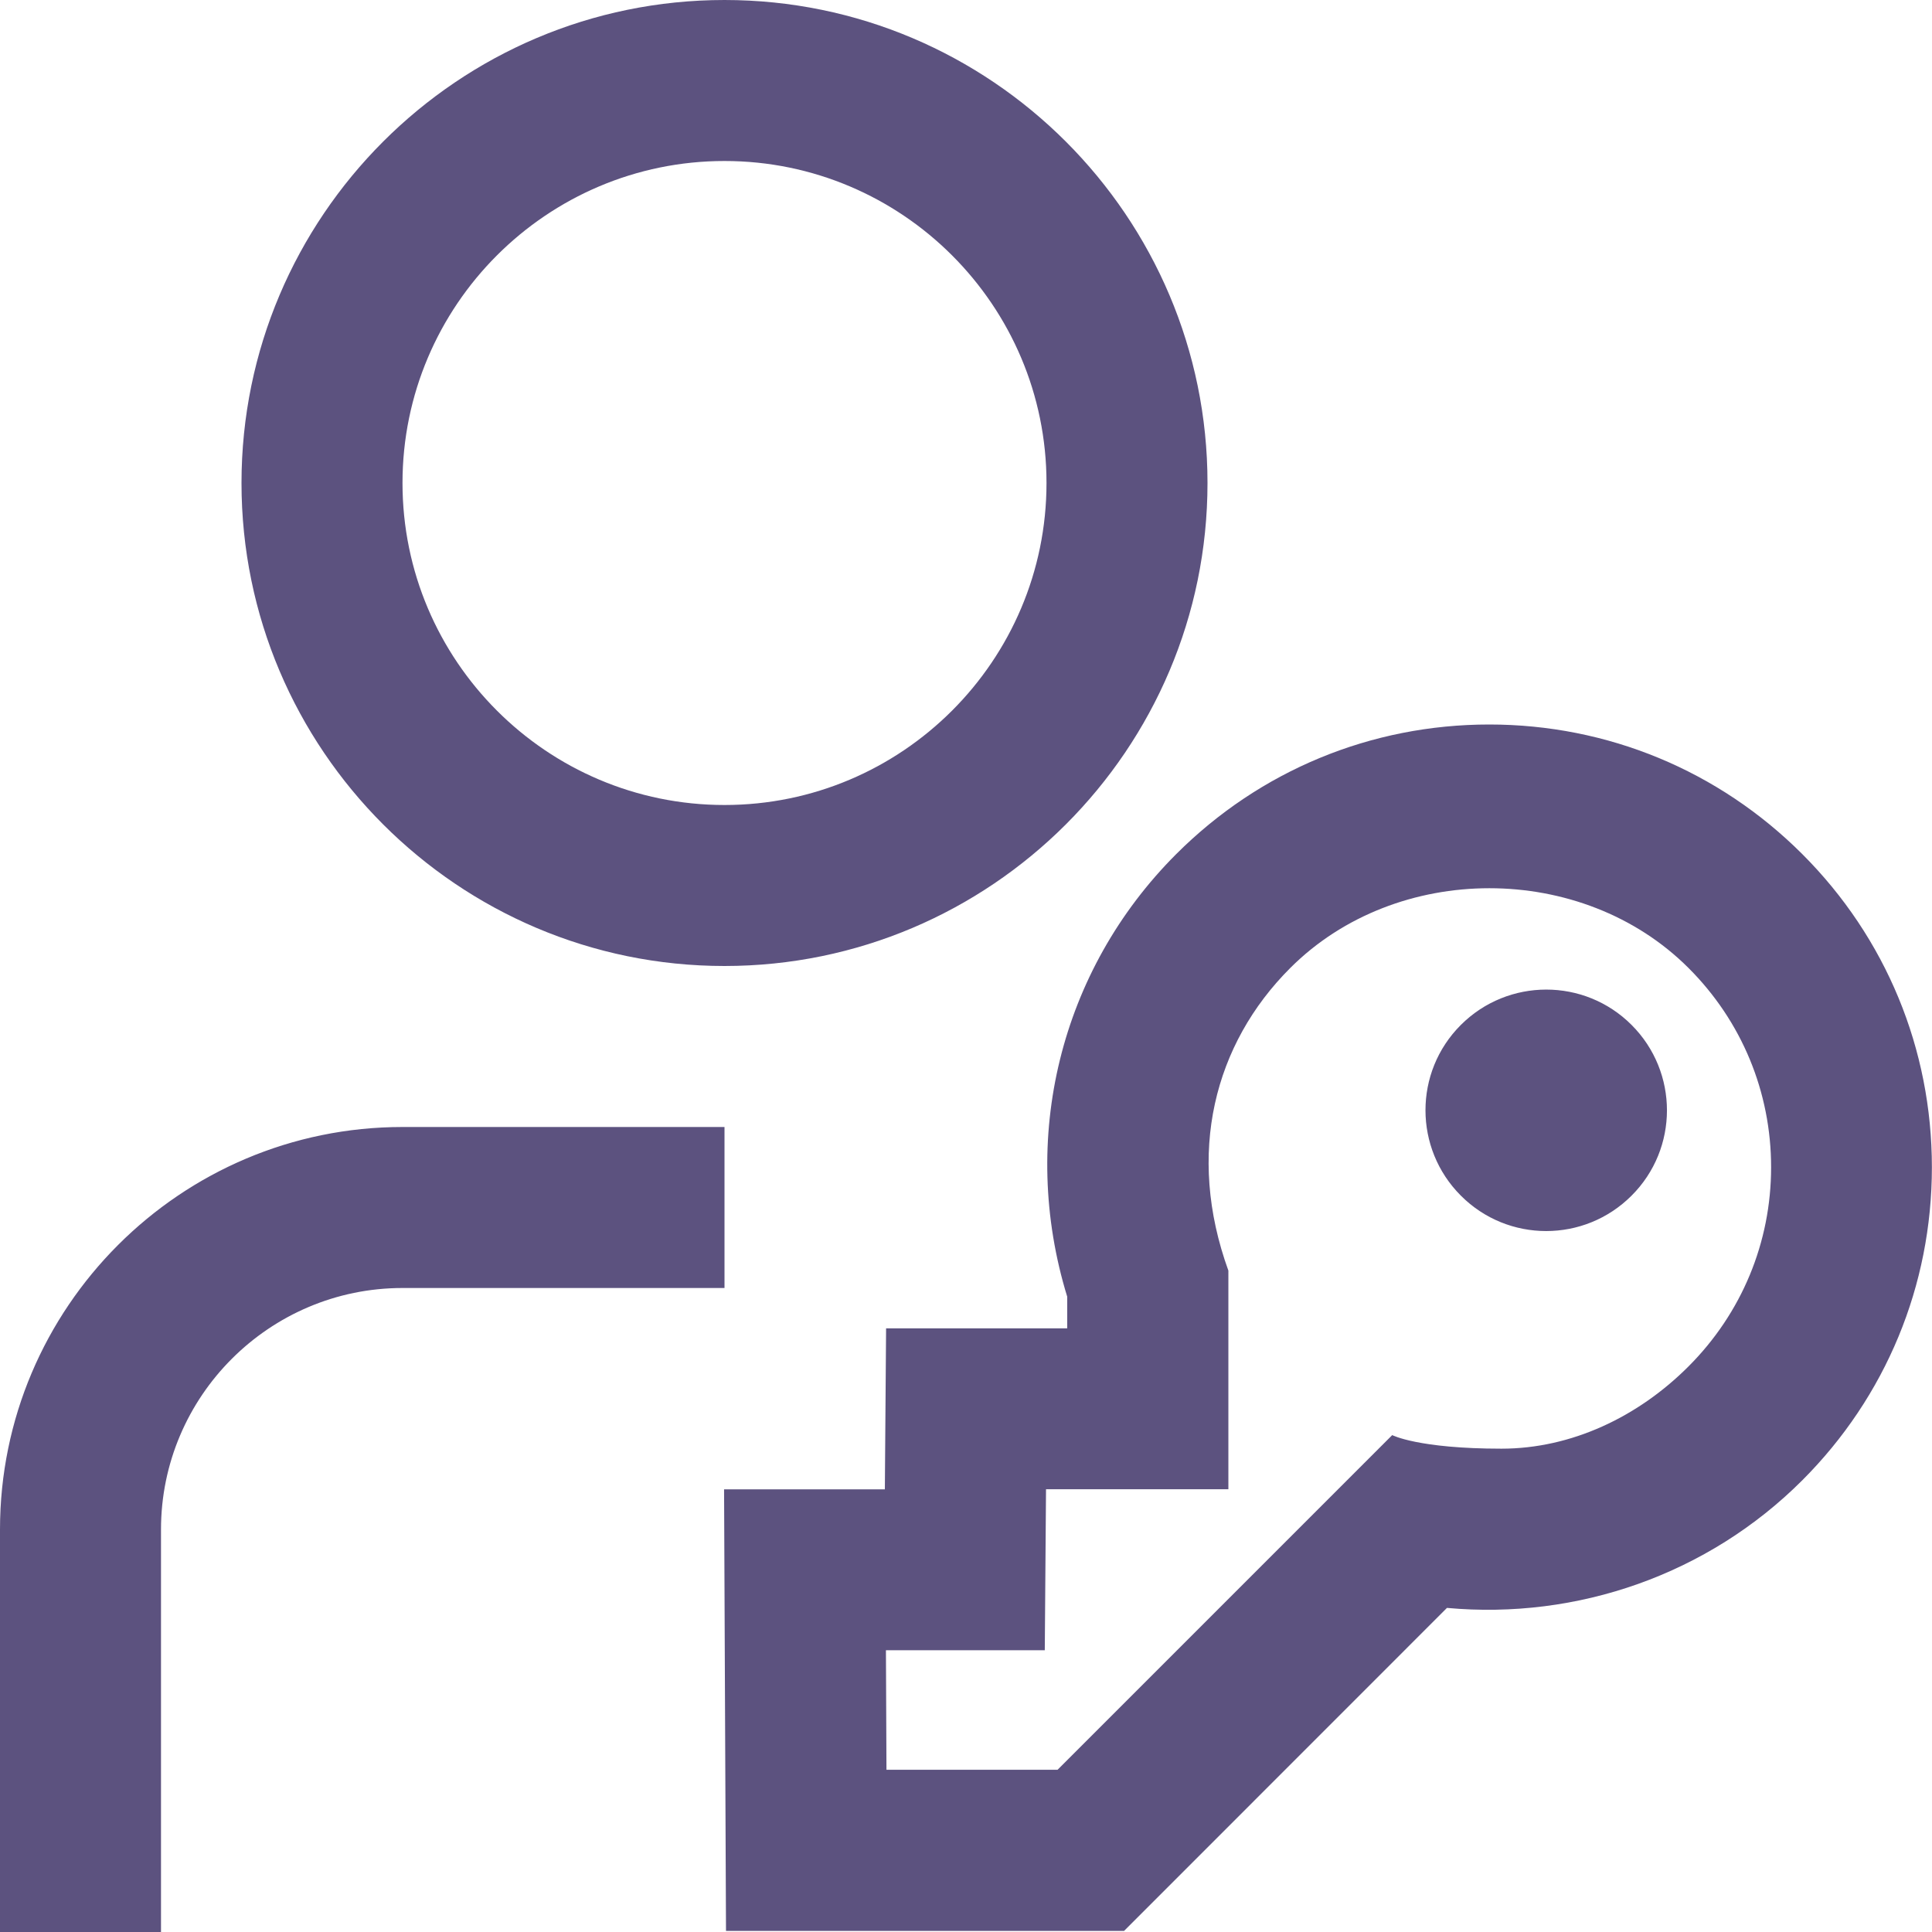 <svg width="36" height="36" viewBox="0 0 36 36" fill="none" xmlns="http://www.w3.org/2000/svg">
<g clip-path="url(#clip0_168_134)">
<path d="M13.5 18C18.463 18 22.5 13.963 22.5 9C22.5 4.037 18.463 0 13.5 0C8.537 0 4.5 4.037 4.5 9C4.5 13.963 8.537 18 13.5 18ZM13.5 3C16.809 3 19.5 5.691 19.5 9C19.5 12.309 16.809 15 13.5 15C10.191 15 7.5 12.309 7.5 9C7.5 5.691 10.191 3 13.5 3ZM30.402 19.098C31.281 19.977 31.281 21.402 30.402 22.279C29.523 23.159 28.098 23.159 27.221 22.279C26.343 21.401 26.341 19.976 27.221 19.098C28.099 18.221 29.524 18.219 30.402 19.098ZM33.584 15.916C32.026 14.358 29.953 13.5 27.75 13.5C25.547 13.5 23.474 14.358 21.916 15.916C19.749 18.084 18.983 21.222 19.886 24.162V24.752H16.511L16.488 27.752H13.492L13.528 35.98H20.945L26.962 29.961C29.391 30.184 31.828 29.338 33.582 27.584C35.141 26.025 35.998 23.953 35.998 21.75C35.998 19.547 35.142 17.474 33.584 15.916ZM31.462 25.462C30.522 26.403 29.279 26.994 27.978 26.994C26.424 26.994 25.942 26.741 25.942 26.741L19.706 32.977H16.518L16.508 30.75H19.468L19.491 27.75H22.889V23.676C22.098 21.491 22.626 19.452 24.041 18.038C26.023 16.055 29.481 16.055 31.464 18.038C32.456 19.029 33.002 20.349 33.002 21.75C33.002 23.151 32.454 24.47 31.462 25.462ZM13.5 24H7.5C5.019 24 3 26.019 3 28.5V36H0V28.5C0 24.364 3.365 21 7.5 21H13.5V24Z" fill="#5C527F"/>
</g>
<defs>
<clipPath id="clip0_168_134">
<rect width="36" height="36" fill="white"/>
</clipPath>
</defs>
</svg>
